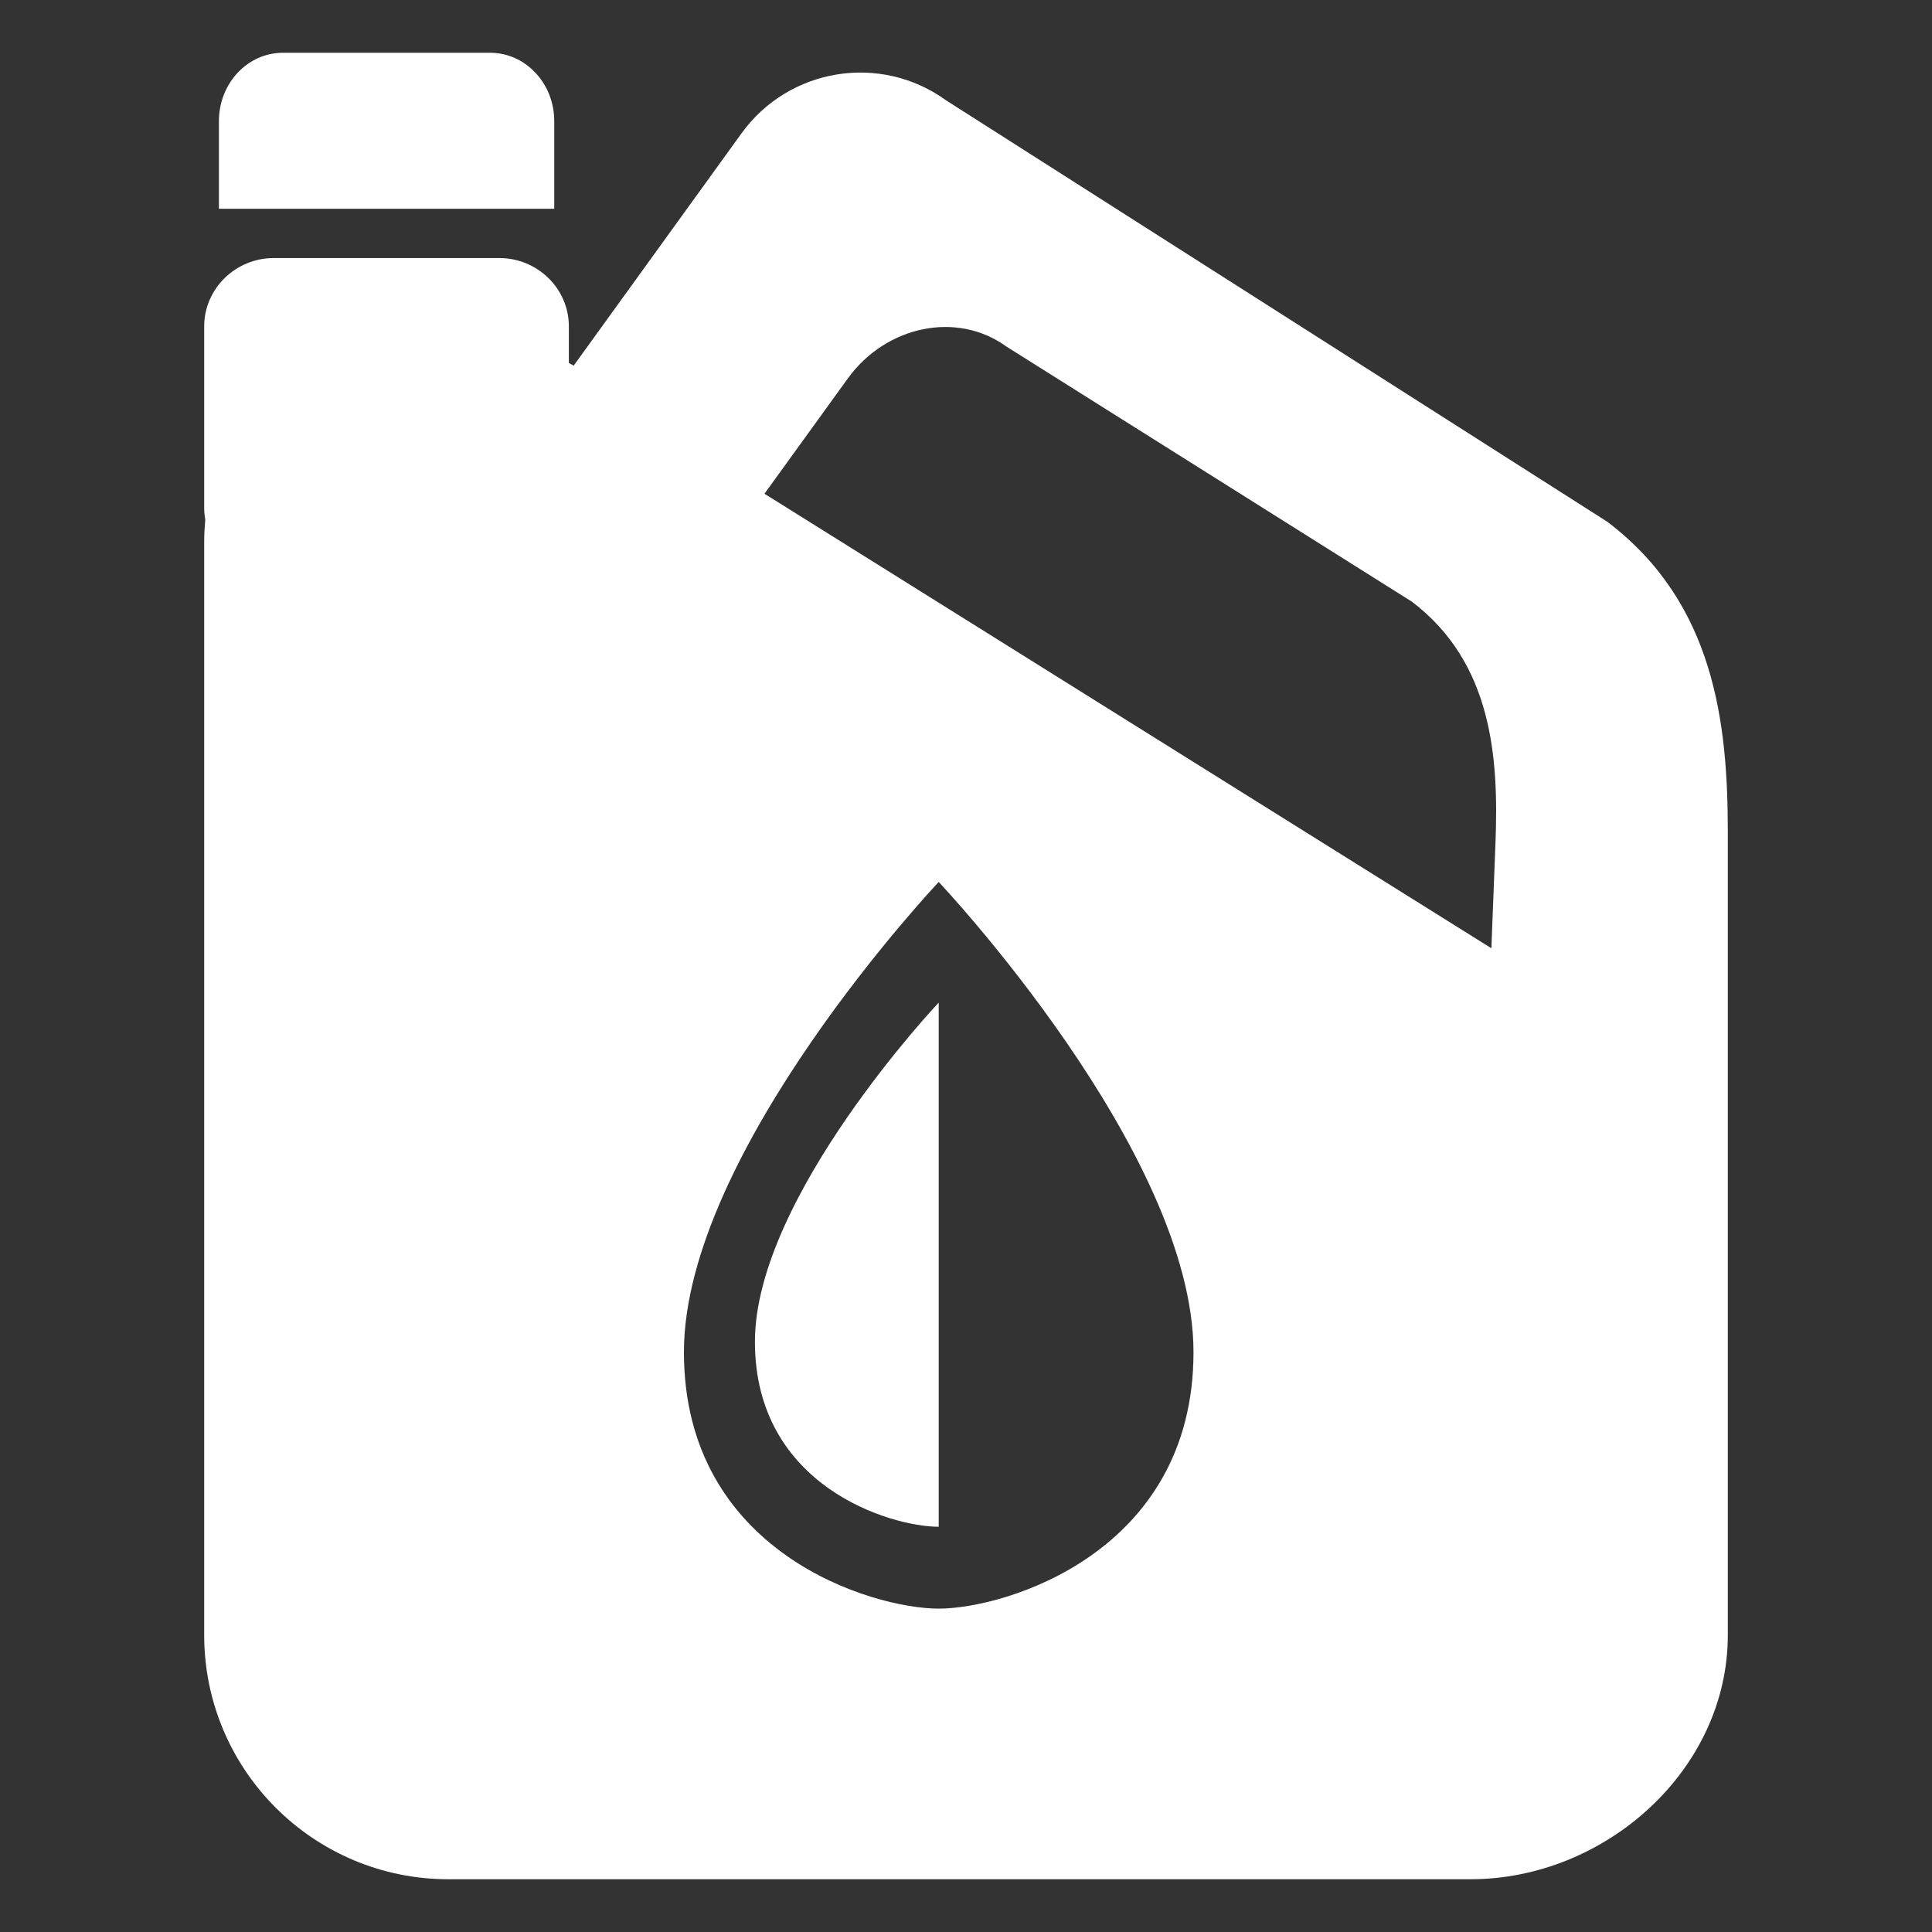 <svg width="16" height="16" viewBox="0 0 16 16" fill="none" xmlns="http://www.w3.org/2000/svg">
<rect x="0" y="0" width="16" height="16" fill="#333333" stroke="none"/>
<path d="M4.59 1.729V1.003C4.59 0.69 4.352 0.437 4.059 0.437H2.343C2.05 0.437 1.813 0.69 1.813 1.003V1.729L4.59 1.729Z" fill="white"/>
<path d="M13.311 4.321L7.835 0.831C7.292 0.438 6.534 0.561 6.141 1.104L4.751 3.028L4.711 3.006V2.703C4.711 2.391 4.453 2.137 4.134 2.137H2.268C1.95 2.137 1.691 2.391 1.691 2.703V4.213C1.691 4.244 1.695 4.275 1.7 4.305C1.695 4.364 1.691 4.423 1.691 4.483V13.541C1.691 14.658 2.597 15.563 3.713 15.563H12.179C13.295 15.563 14.309 14.658 14.309 13.541V10.656V9.578V6.882C14.308 5.992 14.201 4.995 13.311 4.321ZM7.774 13.322C7.225 13.322 5.664 12.86 5.664 11.198C5.664 9.537 7.774 7.304 7.774 7.304C7.774 7.304 9.884 9.537 9.884 11.198C9.884 12.86 8.322 13.322 7.774 13.322ZM12.385 6.978L12.351 7.853L6.331 4.089L7.02 3.136C7.338 2.695 7.927 2.575 8.333 2.869L11.693 4.983C12.359 5.489 12.412 6.275 12.385 6.978Z" fill="white"/>
<path d="M7.774 12.644V8.303C7.774 8.303 6.252 9.914 6.252 11.112C6.252 12.311 7.378 12.644 7.774 12.644Z" fill="white"/>
</svg>
